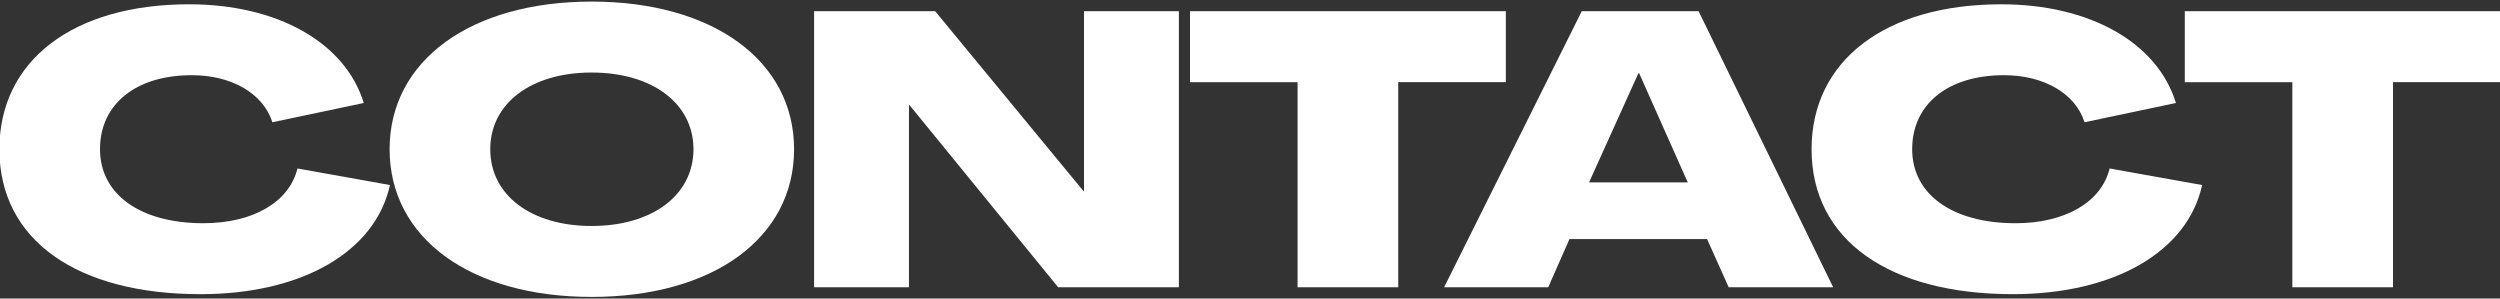 <?xml version="1.0" encoding="UTF-8"?>
<svg id="b" data-name="レイヤー 1" xmlns="http://www.w3.org/2000/svg" width="536" height="64" viewBox="0 0 536 64">
  <rect x="0" y="0" width="536" height="64" fill="#333333" stroke="none"/>
  <defs>
    <style>
      .f {
        fill: #fff;
      }
    </style>
  </defs>
  <path class="f" d="m-.13,32C-.13,12.99,15.66.92,40.54.92c18.93,0,33.48,8.18,37.45,21.16l-19.59,4.13c-1.98-6.2-8.76-10.09-17.28-10.09-11.99,0-19.68,6.2-19.68,15.87s8.6,15.87,22.16,15.87c10.66,0,18.44-4.55,20.17-11.74l19.84,3.55c-3.14,14.3-18.85,23.4-40.59,23.4C16.65,63.08-.13,51.59-.13,32Z"/>
  <path class="f" d="m83.53,32C83.53,12.99,100.89.34,126.85.34s43.4,12.65,43.4,31.66-17.36,31.66-43.4,31.66-43.32-12.65-43.32-31.66Zm65.15,0c0-9.84-8.85-16.45-21.83-16.45s-21.74,6.61-21.74,16.45,8.76,16.45,21.74,16.45,21.83-6.61,21.83-16.45Z"/>
  <path class="f" d="m174.54,2.4h25.96l31.83,38.61h.08V2.4h20.34v59.19h-25.88l-31.91-39.1h-.08v39.1h-20.34V2.4Z"/>
  <path class="f" d="m278.21,17.62h-23.07V2.4h67.71v15.21h-23.07v43.98h-21.58V17.62Z"/>
  <path class="f" d="m339.13,2.4h25.05l28.85,59.19h-22.4l-4.63-10.33h-29.51l-4.55,10.33h-22.32l29.51-59.19Zm22.73,36.71l-10.42-23.4h-.17l-10.58,23.4h21.16Z"/>
  <path class="f" d="m388.4,32c0-19.01,15.79-31.08,40.67-31.08,18.93,0,33.48,8.18,37.45,21.16l-19.59,4.13c-1.98-6.2-8.76-10.09-17.28-10.09-11.99,0-19.68,6.2-19.68,15.87s8.6,15.87,22.16,15.87c10.66,0,18.44-4.55,20.17-11.74l19.84,3.55c-3.14,14.3-18.85,23.4-40.59,23.4-26.37,0-43.15-11.49-43.15-31.08Z"/>
  <path class="f" d="m491.49,17.62h-23.07V2.4h67.71v15.21h-23.07v43.98h-21.58V17.62Z"/>
</svg>